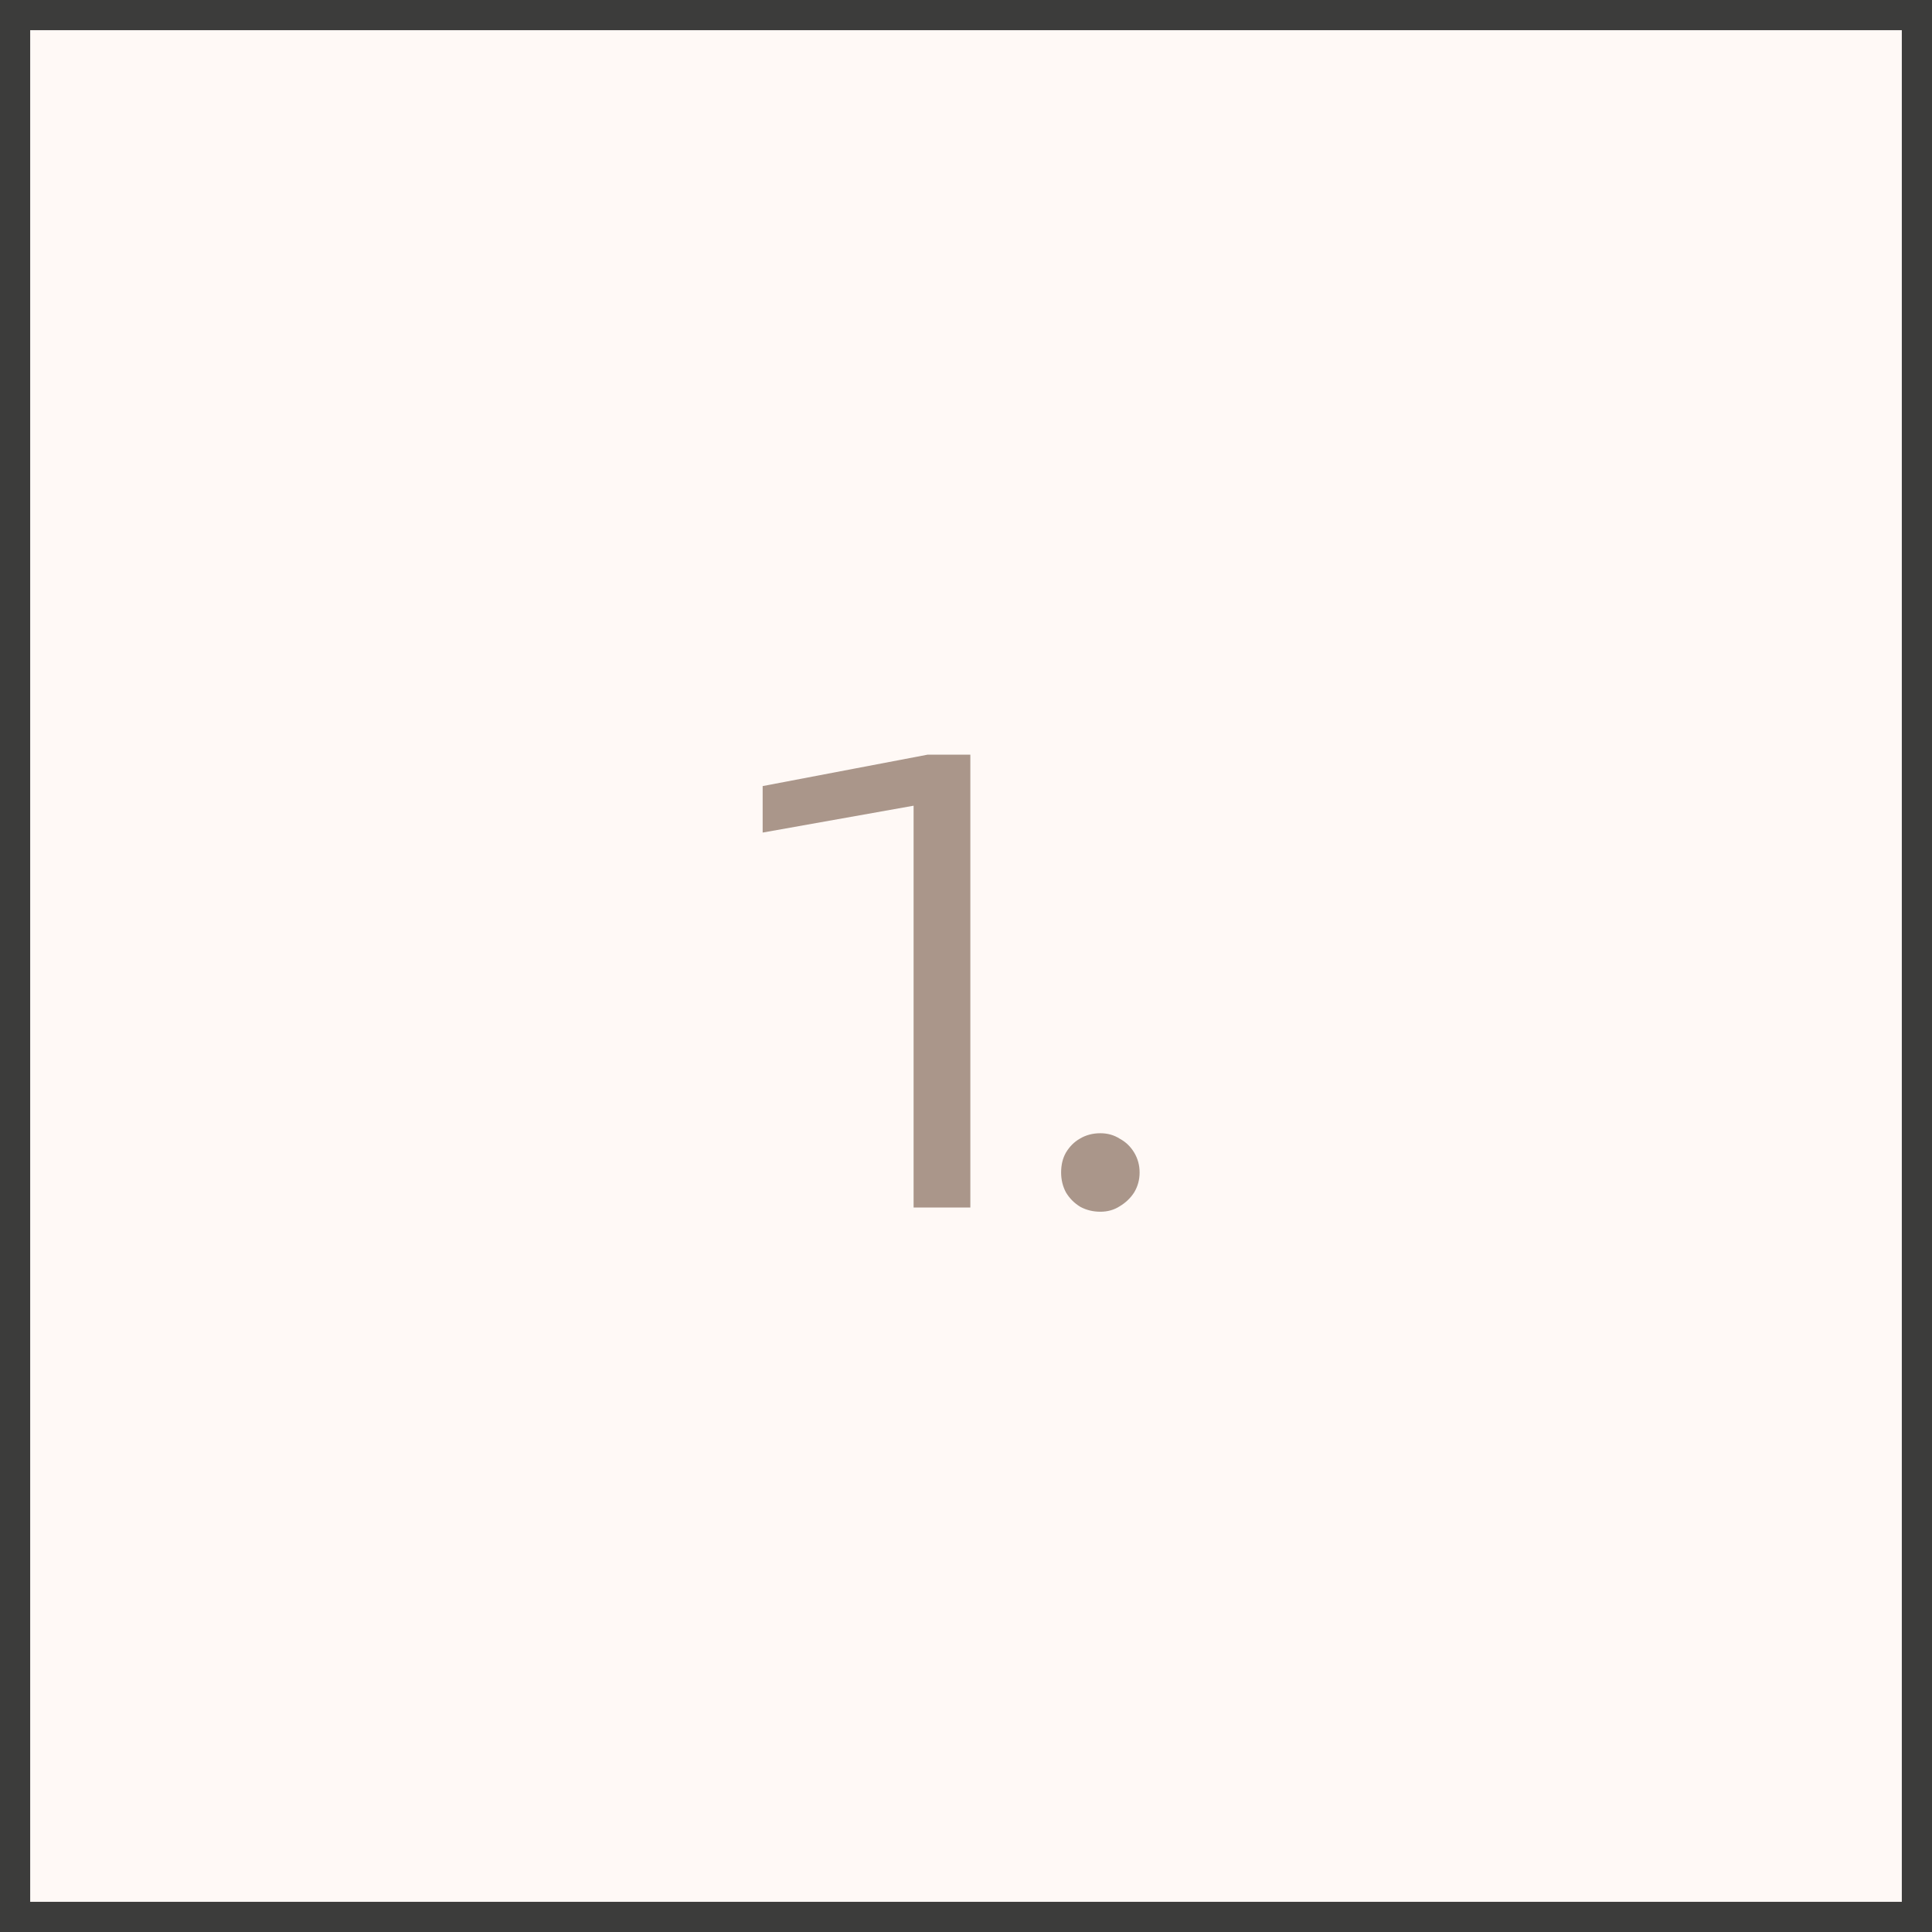 <?xml version="1.0" encoding="UTF-8"?> <svg xmlns="http://www.w3.org/2000/svg" width="64" height="64" viewBox="0 0 64 64" fill="none"><rect x="0" y="0" width="64" height="64" fill="#808080" stroke="none"/><rect x="0.5" y="0.5" width="63" height="63" fill="#FFF9F6" stroke="#3C3C3B"></rect><path d="M32.144 25V40H30.264V25.46L31.444 26.48L25.264 27.58V26.04L30.724 25H32.144ZM36.451 40.14C36.211 40.14 35.991 40.087 35.791 39.98C35.591 39.86 35.431 39.7 35.311 39.5C35.204 39.3 35.151 39.08 35.151 38.84C35.151 38.587 35.204 38.367 35.311 38.18C35.431 37.98 35.584 37.827 35.771 37.72C35.971 37.6 36.197 37.54 36.451 37.54C36.691 37.54 36.904 37.6 37.091 37.72C37.291 37.827 37.451 37.98 37.571 38.18C37.691 38.38 37.751 38.6 37.751 38.84C37.751 39.08 37.691 39.3 37.571 39.5C37.451 39.687 37.291 39.84 37.091 39.96C36.904 40.08 36.691 40.14 36.451 40.14Z" fill="#AA968A"></path></svg> 